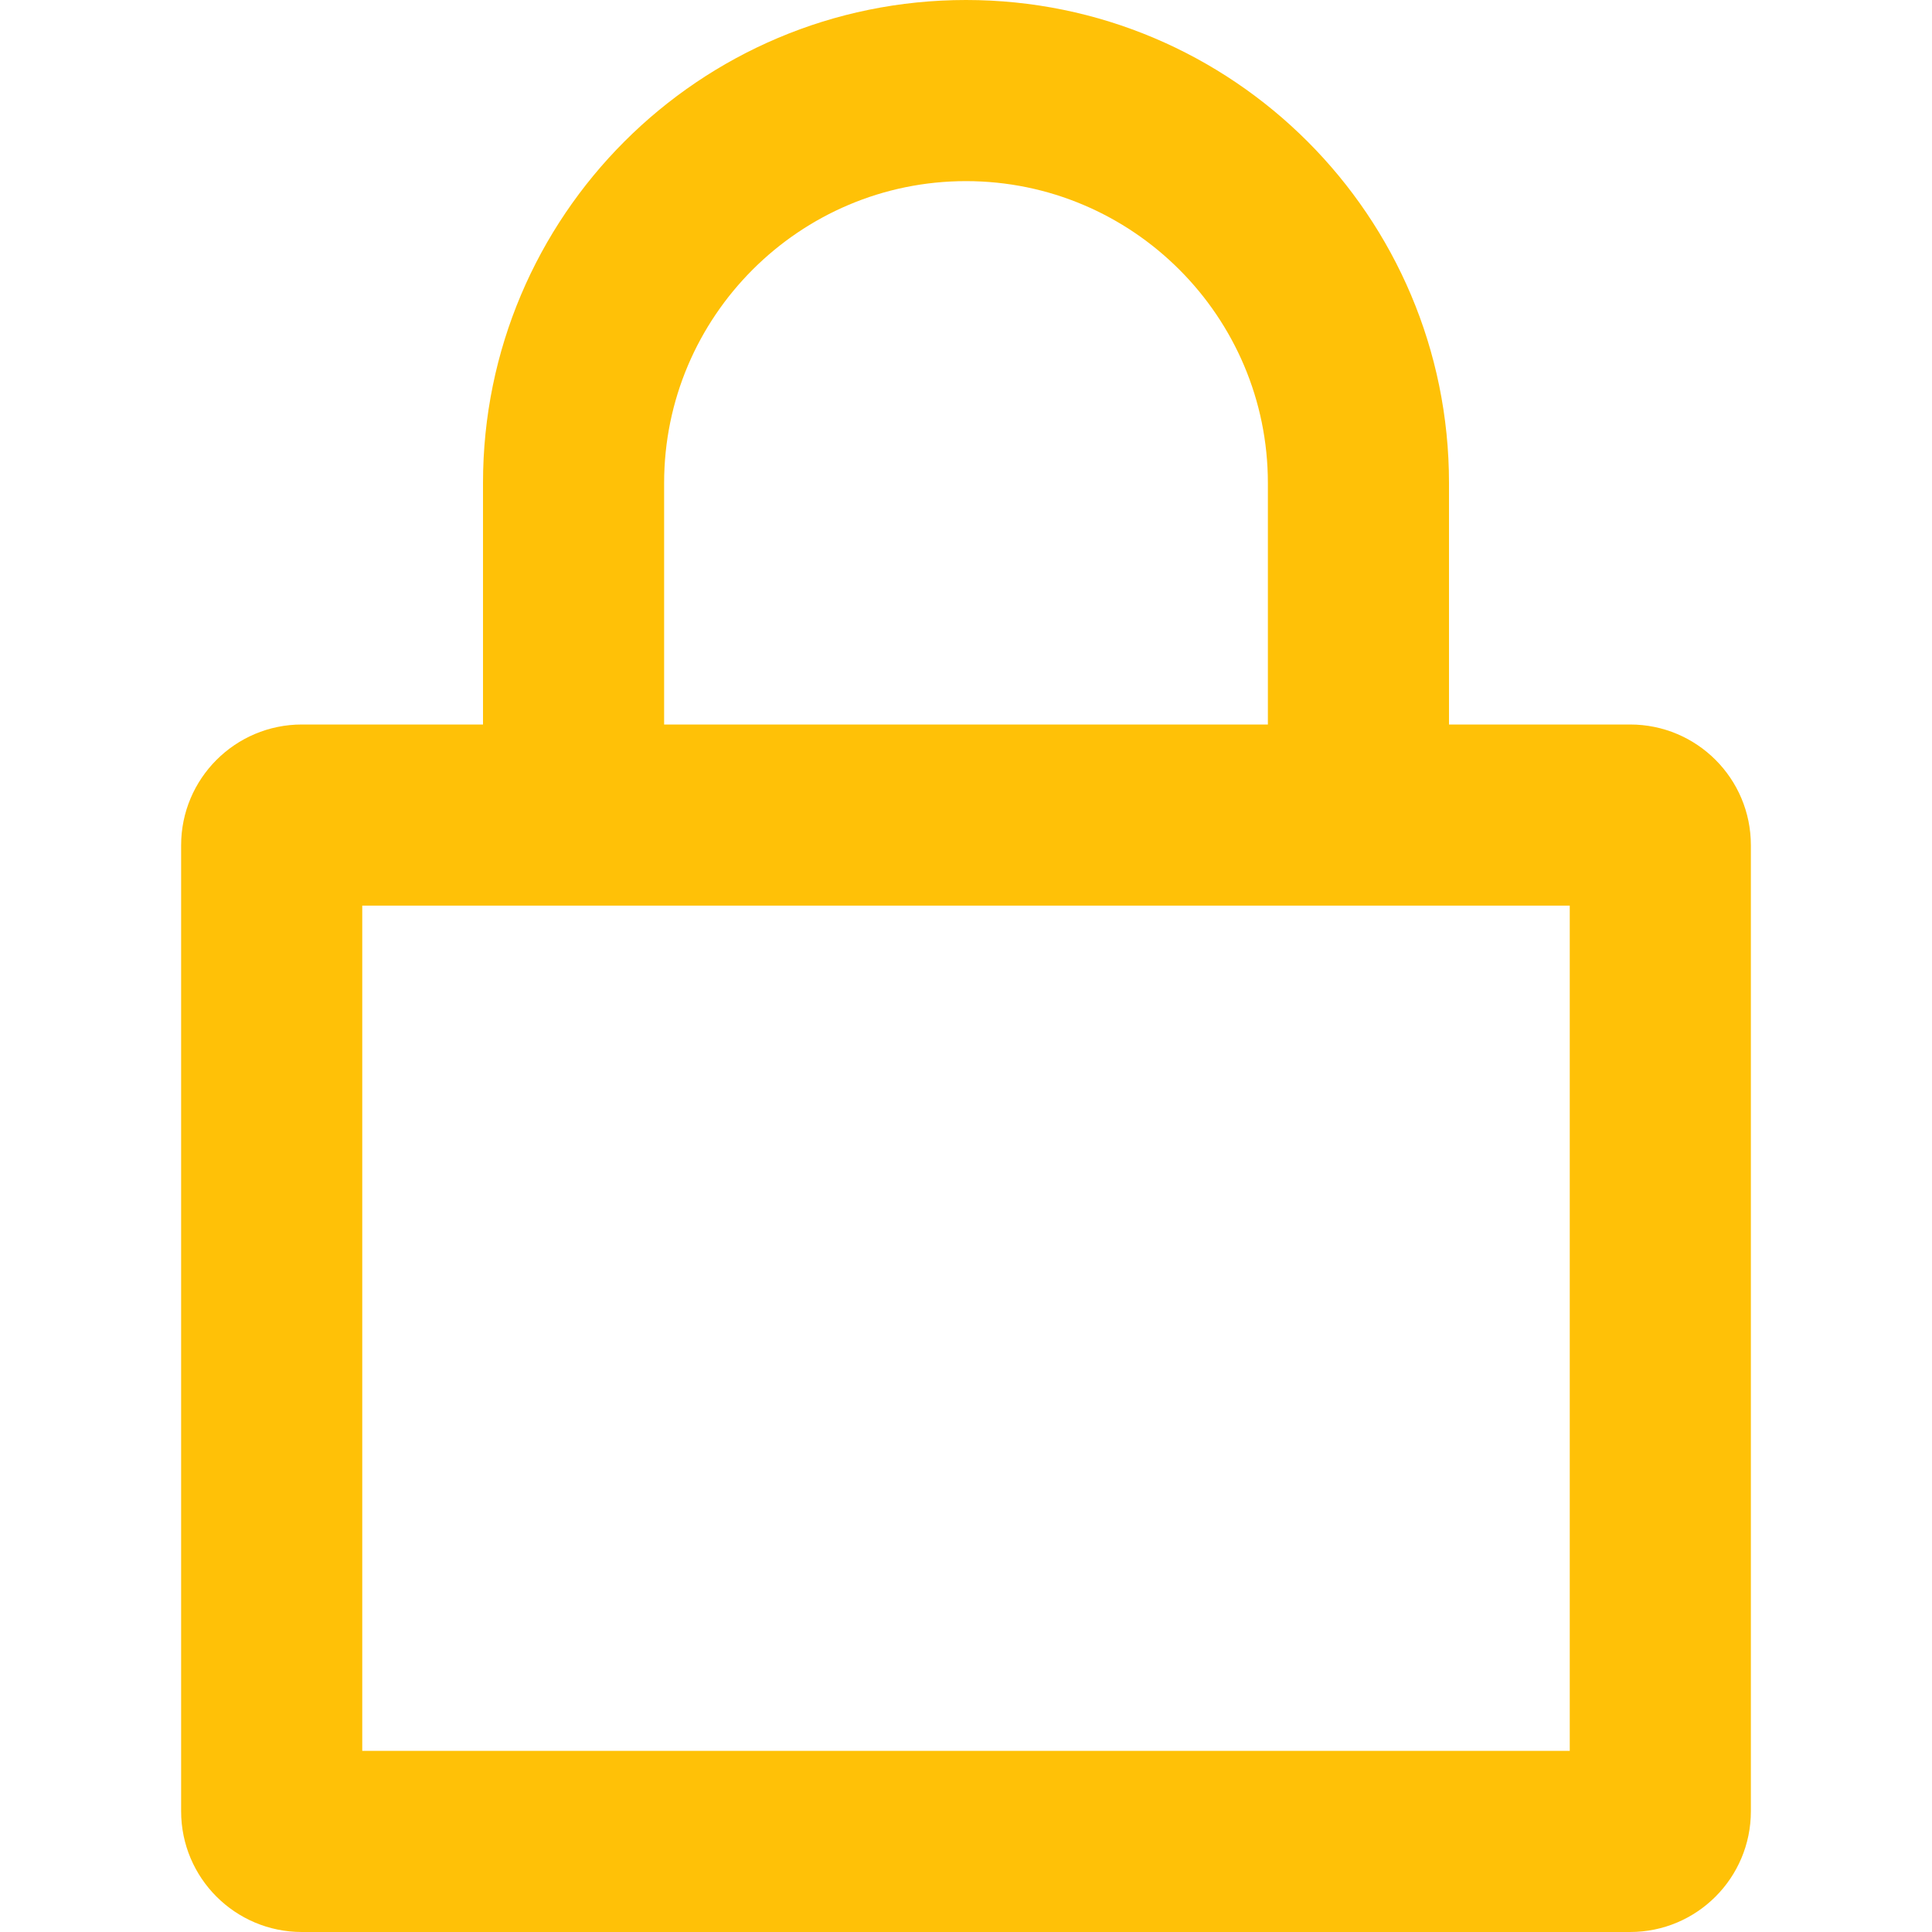 <svg width="56" height="56" viewBox="0 0 56 56" fill="none" xmlns="http://www.w3.org/2000/svg">
<g clip-path="url(#clip0_36_322)">
<path d="M47.25 21H42V14C42 6.268 35.731 0 28 0C20.268 0 14 6.267 14 14V21H8.75C6.818 21 5.25 22.568 5.25 24.5V52.5C5.25 54.434 6.818 56 8.75 56H47.25C49.184 56 50.75 54.432 50.75 52.5V24.5C50.75 22.566 49.184 21 47.25 21ZM19.25 14C19.25 9.175 23.175 5.25 28 5.25C32.825 5.25 36.75 9.175 36.75 14V21H19.25V14ZM45.5 50.75H10.5V26.25H45.5V50.75Z" fill="#FFC107"/>
</g>
<defs>
<clipPath id="clip0_36_322">
<rect width="56" height="56" fill="white"/>
</clipPath>
</defs>
</svg>
